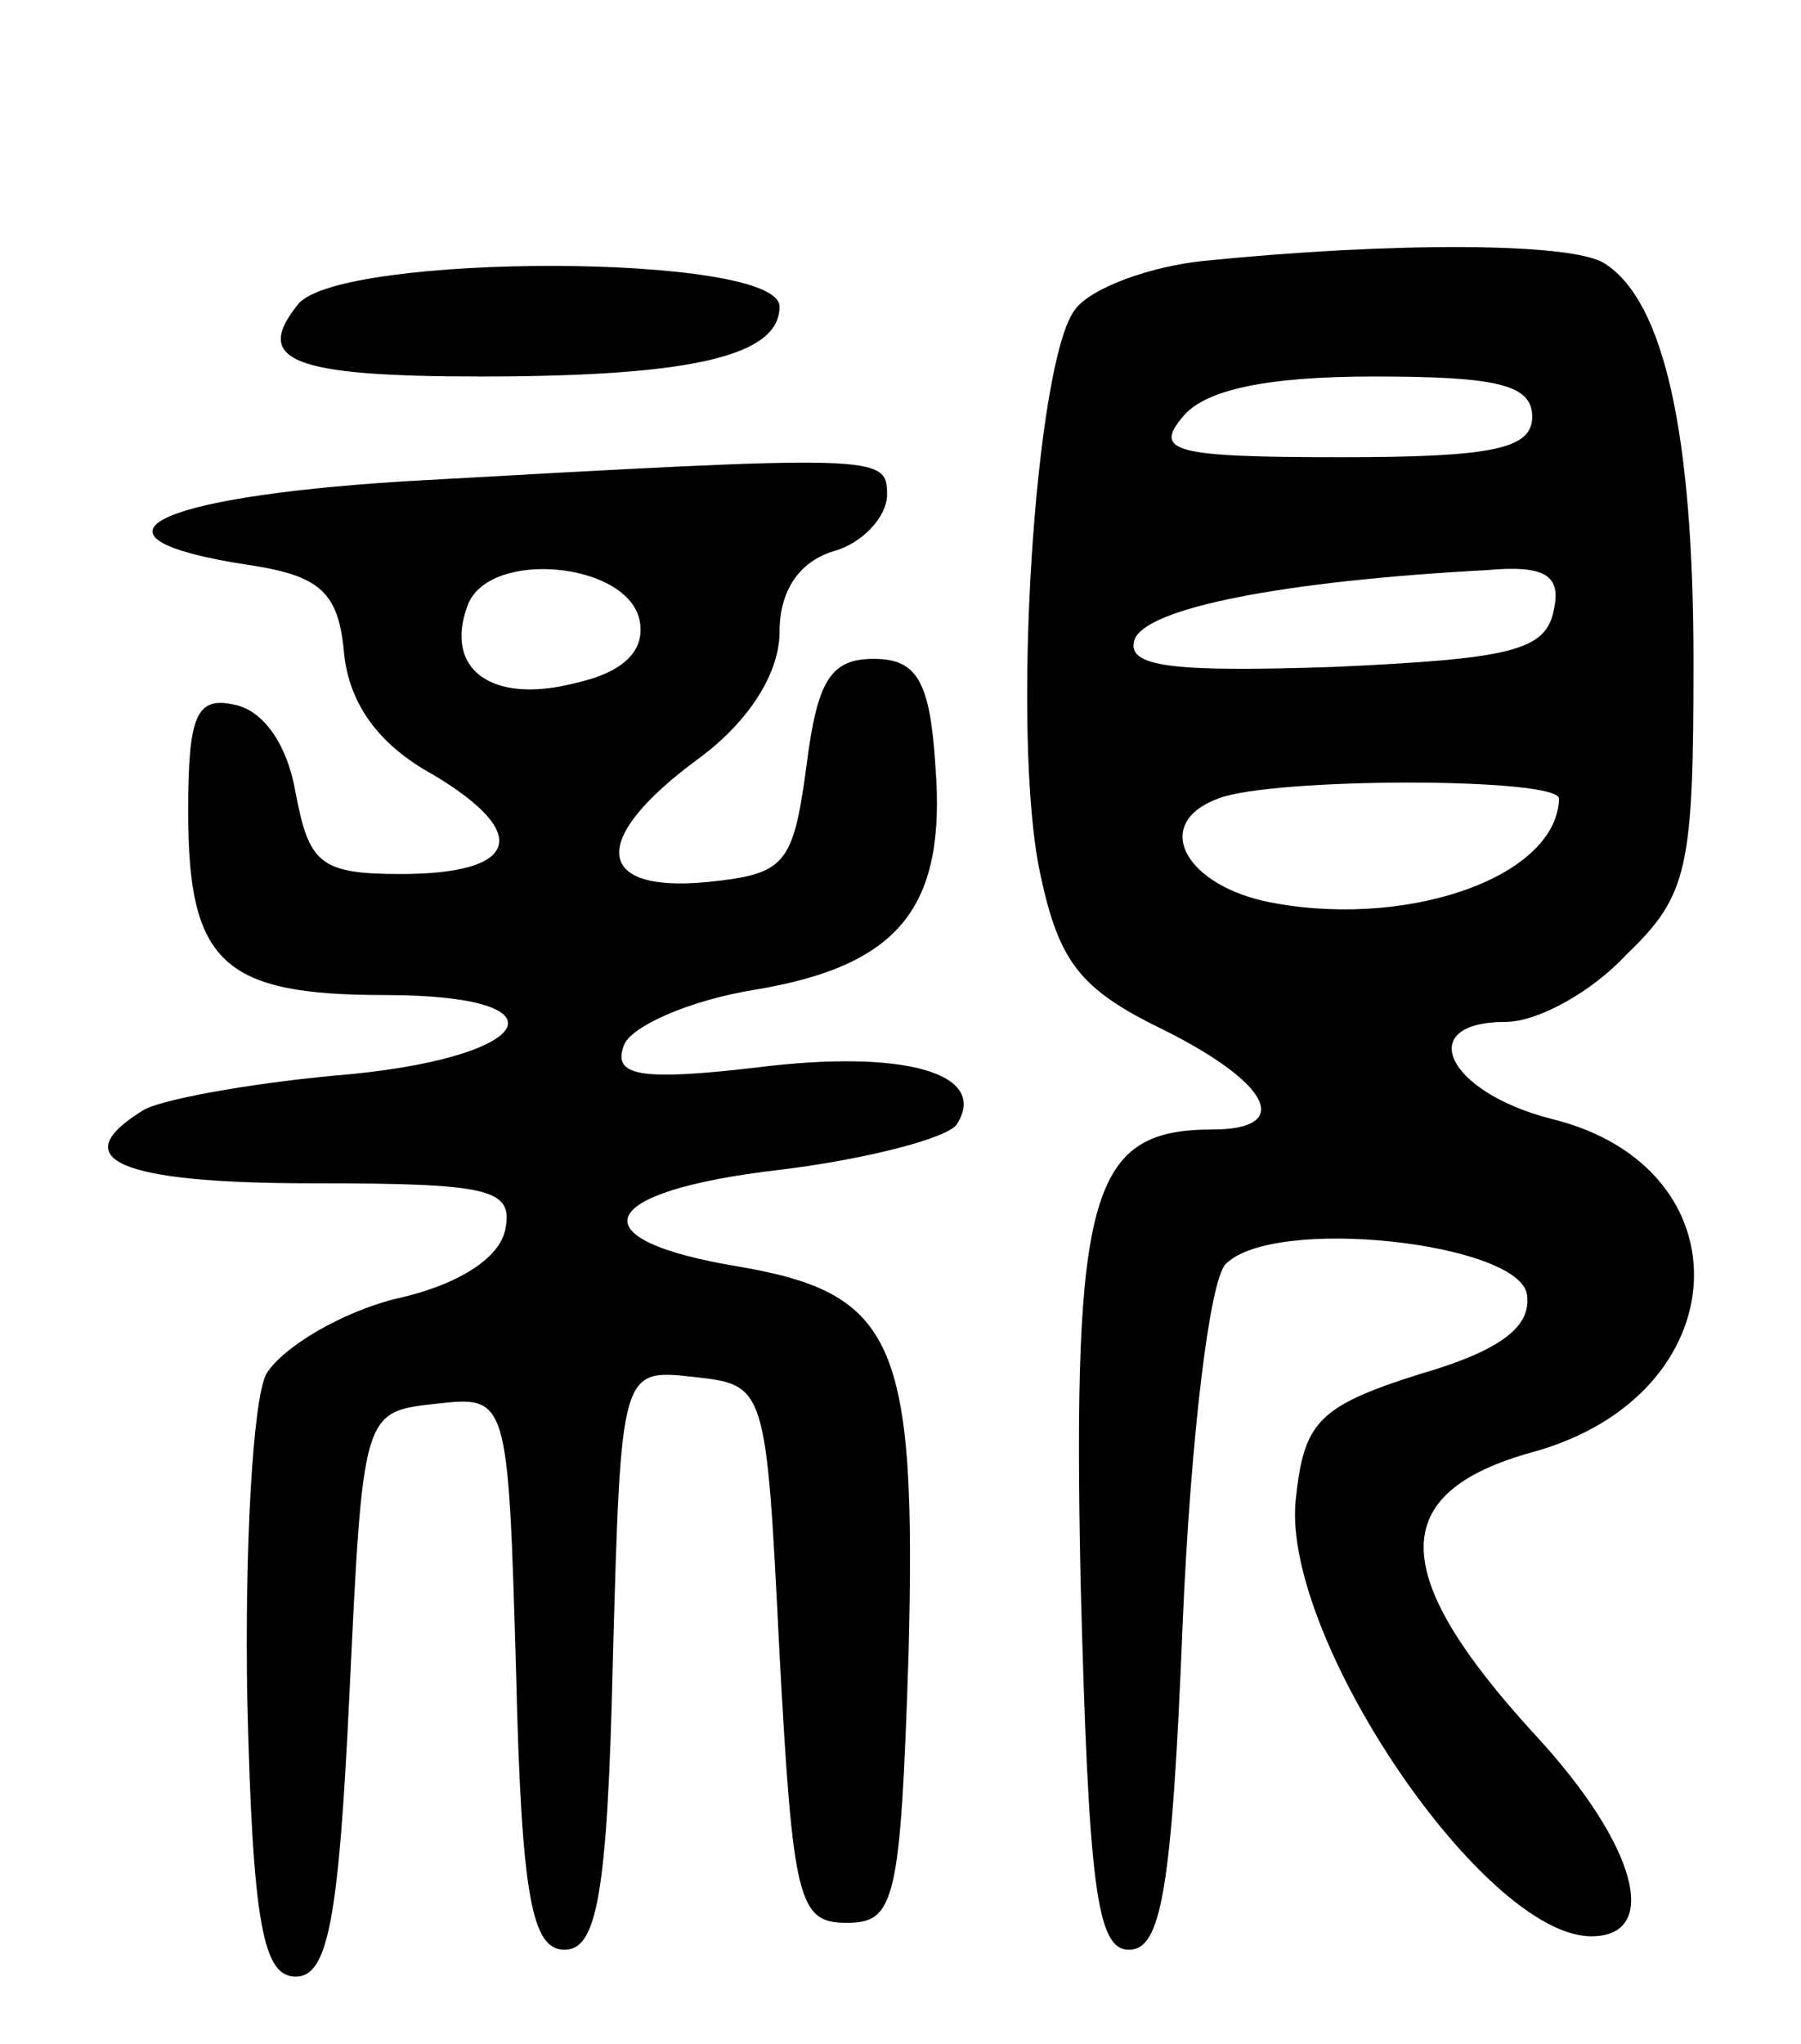 <svg version="1.0" xmlns="http://www.w3.org/2000/svg" width="67" height="76" viewBox="0 0 67 76" ><g transform="translate(0,76) scale(0.1,-0.1)" ><path d="M448 663 c-20 -2 -42 -10 -48 -18 -15 -19 -24 -159 -13 -210 7 -33 15 -43 46 -58 40 -20 48 -37 18 -37 -45 0 -52 -23 -49 -168 3 -114 6 -137 18 -137 12 0 16 22 20 122 3 69 10 127 16 133 18 18 108 8 112 -11 2 -12 -9 -21 -40 -30 -38 -12 -43 -18 -46 -47 -5 -51 70 -162 110 -162 26 0 17 34 -21 75 -55 60 -55 90 -1 105 77 21 81 106 7 124 -39 10 -51 36 -17 36 12 0 32 11 45 25 23 22 25 32 25 109 0 85 -11 134 -33 148 -12 8 -80 8 -149 1z m122 -58 c0 -12 -15 -15 -71 -15 -62 0 -70 2 -59 15 8 10 31 15 71 15 46 0 59 -3 59 -15z m8 -72 c-3 -15 -16 -18 -82 -21 -60 -2 -77 0 -74 10 4 12 56 22 131 26 22 2 28 -2 25 -15z m2 -70 c-1 -30 -59 -49 -110 -38 -30 7 -41 29 -17 38 20 8 127 8 127 0z"/><path d="M111 647 c-17 -21 -3 -27 68 -27 80 0 111 8 111 26 0 20 -163 20 -179 1z"/><path d="M150 581 c-95 -6 -123 -21 -58 -31 27 -4 34 -10 36 -33 2 -19 13 -34 33 -45 37 -22 32 -37 -12 -37 -30 0 -34 4 -39 30 -3 18 -12 31 -23 33 -14 3 -17 -4 -17 -40 0 -56 13 -68 73 -68 71 0 56 -24 -19 -30 -32 -3 -65 -9 -71 -13 -29 -18 -9 -27 63 -27 66 0 75 -2 72 -17 -2 -11 -18 -21 -41 -26 -20 -5 -42 -18 -48 -28 -5 -10 -8 -65 -7 -121 2 -84 6 -103 18 -103 12 0 16 21 20 105 5 105 5 105 32 108 27 3 27 3 30 -100 2 -84 6 -103 18 -103 12 0 16 20 18 108 3 108 3 108 30 105 27 -3 27 -3 32 -103 5 -92 7 -100 25 -100 18 0 20 8 23 100 3 116 -5 134 -63 144 -61 10 -54 28 15 36 33 4 63 12 66 17 12 19 -20 28 -75 21 -43 -5 -53 -3 -49 8 2 7 24 17 49 21 54 9 71 31 67 83 -2 32 -7 40 -23 40 -16 0 -21 -8 -25 -40 -5 -37 -8 -40 -37 -43 -42 -4 -44 16 -3 46 19 14 30 32 30 47 0 15 7 26 20 30 11 3 20 13 20 21 0 15 -2 15 -180 5z m88 -52 c2 -11 -6 -19 -24 -23 -31 -8 -49 5 -40 29 8 21 60 16 64 -6z"/></g></svg> 
